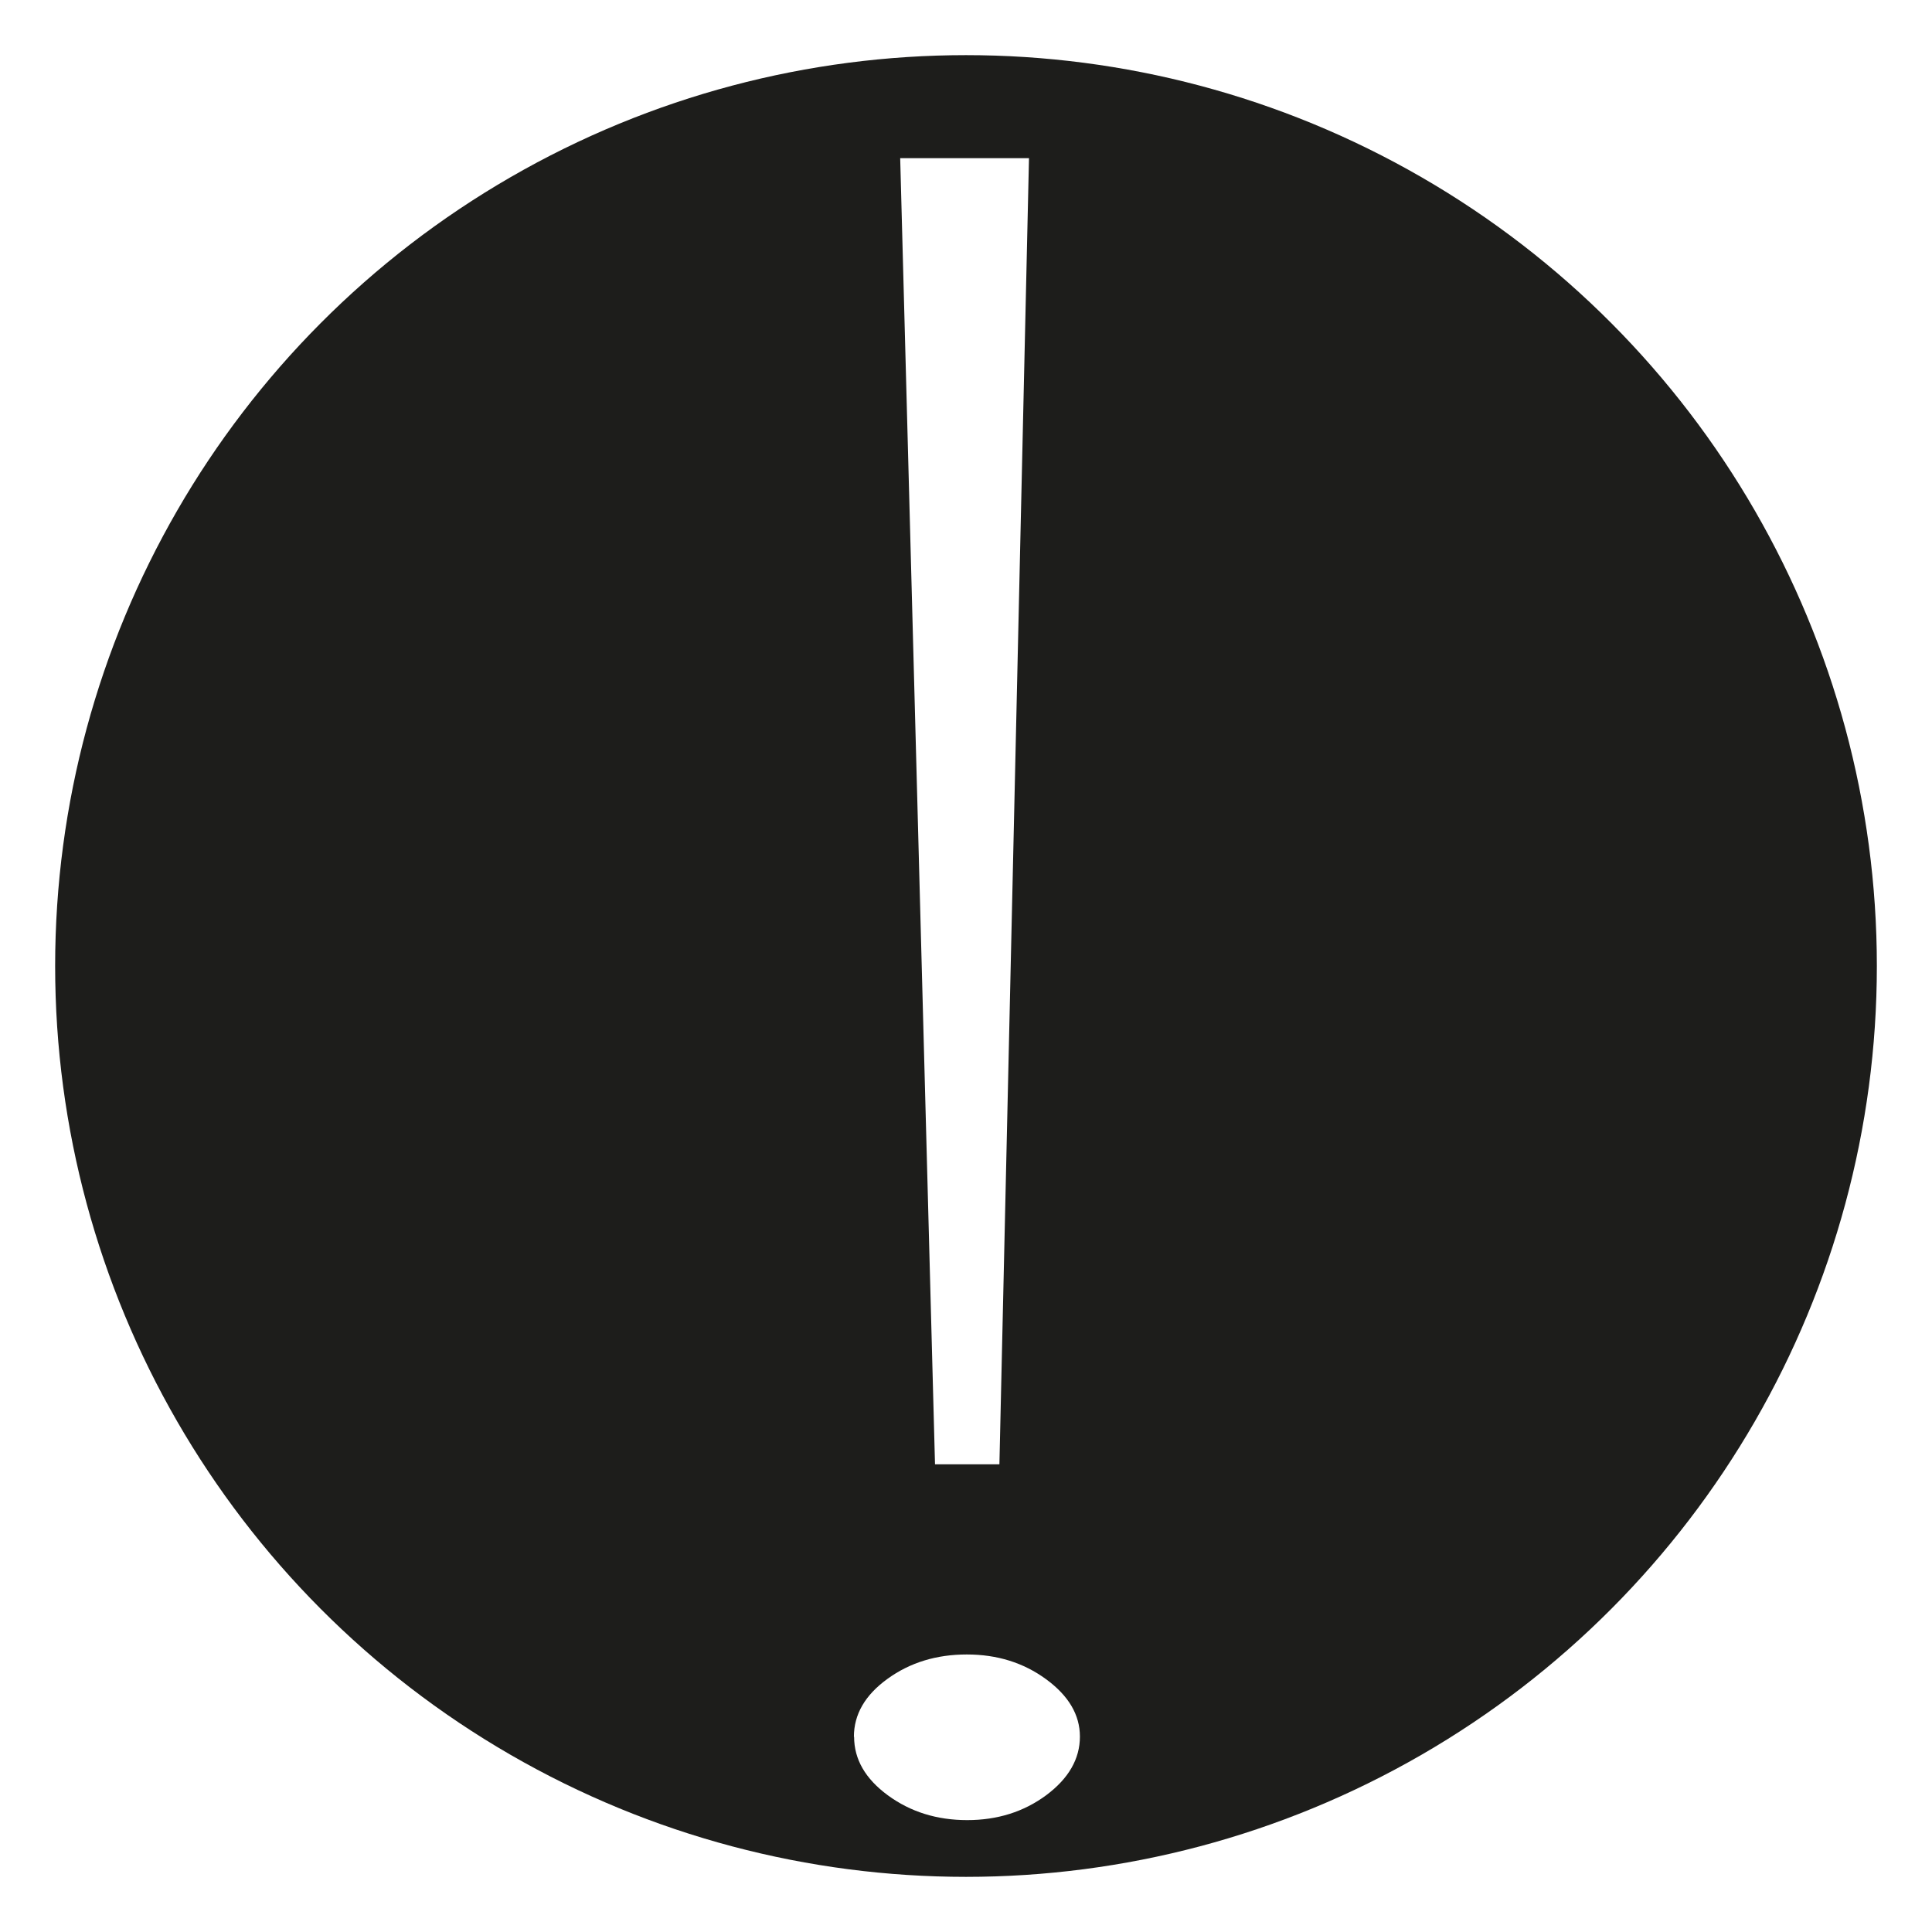 <?xml version="1.0" encoding="UTF-8"?><svg id="a" xmlns="http://www.w3.org/2000/svg" viewBox="0 0 96 96"><defs><style>.c{fill:#fff;}.d{fill:#1d1d1b;}</style></defs><g id="b"><rect class="c" width="96" height="96"/><circle class="d" cx="48" cy="48" r="45.26"/><path class="c" d="m42.43,86.3c0-1.11.55-2.07,1.67-2.88,1.12-.81,2.43-1.21,3.94-1.21,1.51,0,2.82.41,3.94,1.23,1.12.82,1.68,1.77,1.68,2.85,0,1.11-.56,2.08-1.67,2.91-1.12.83-2.43,1.24-3.93,1.24-1.51,0-2.82-.41-3.94-1.23-1.12-.82-1.68-1.79-1.68-2.91Zm2.31-78.44h6.39s-1.47,64.9-1.47,64.9h-3.2s-1.73-64.9-1.73-64.9Z"/></g></svg>